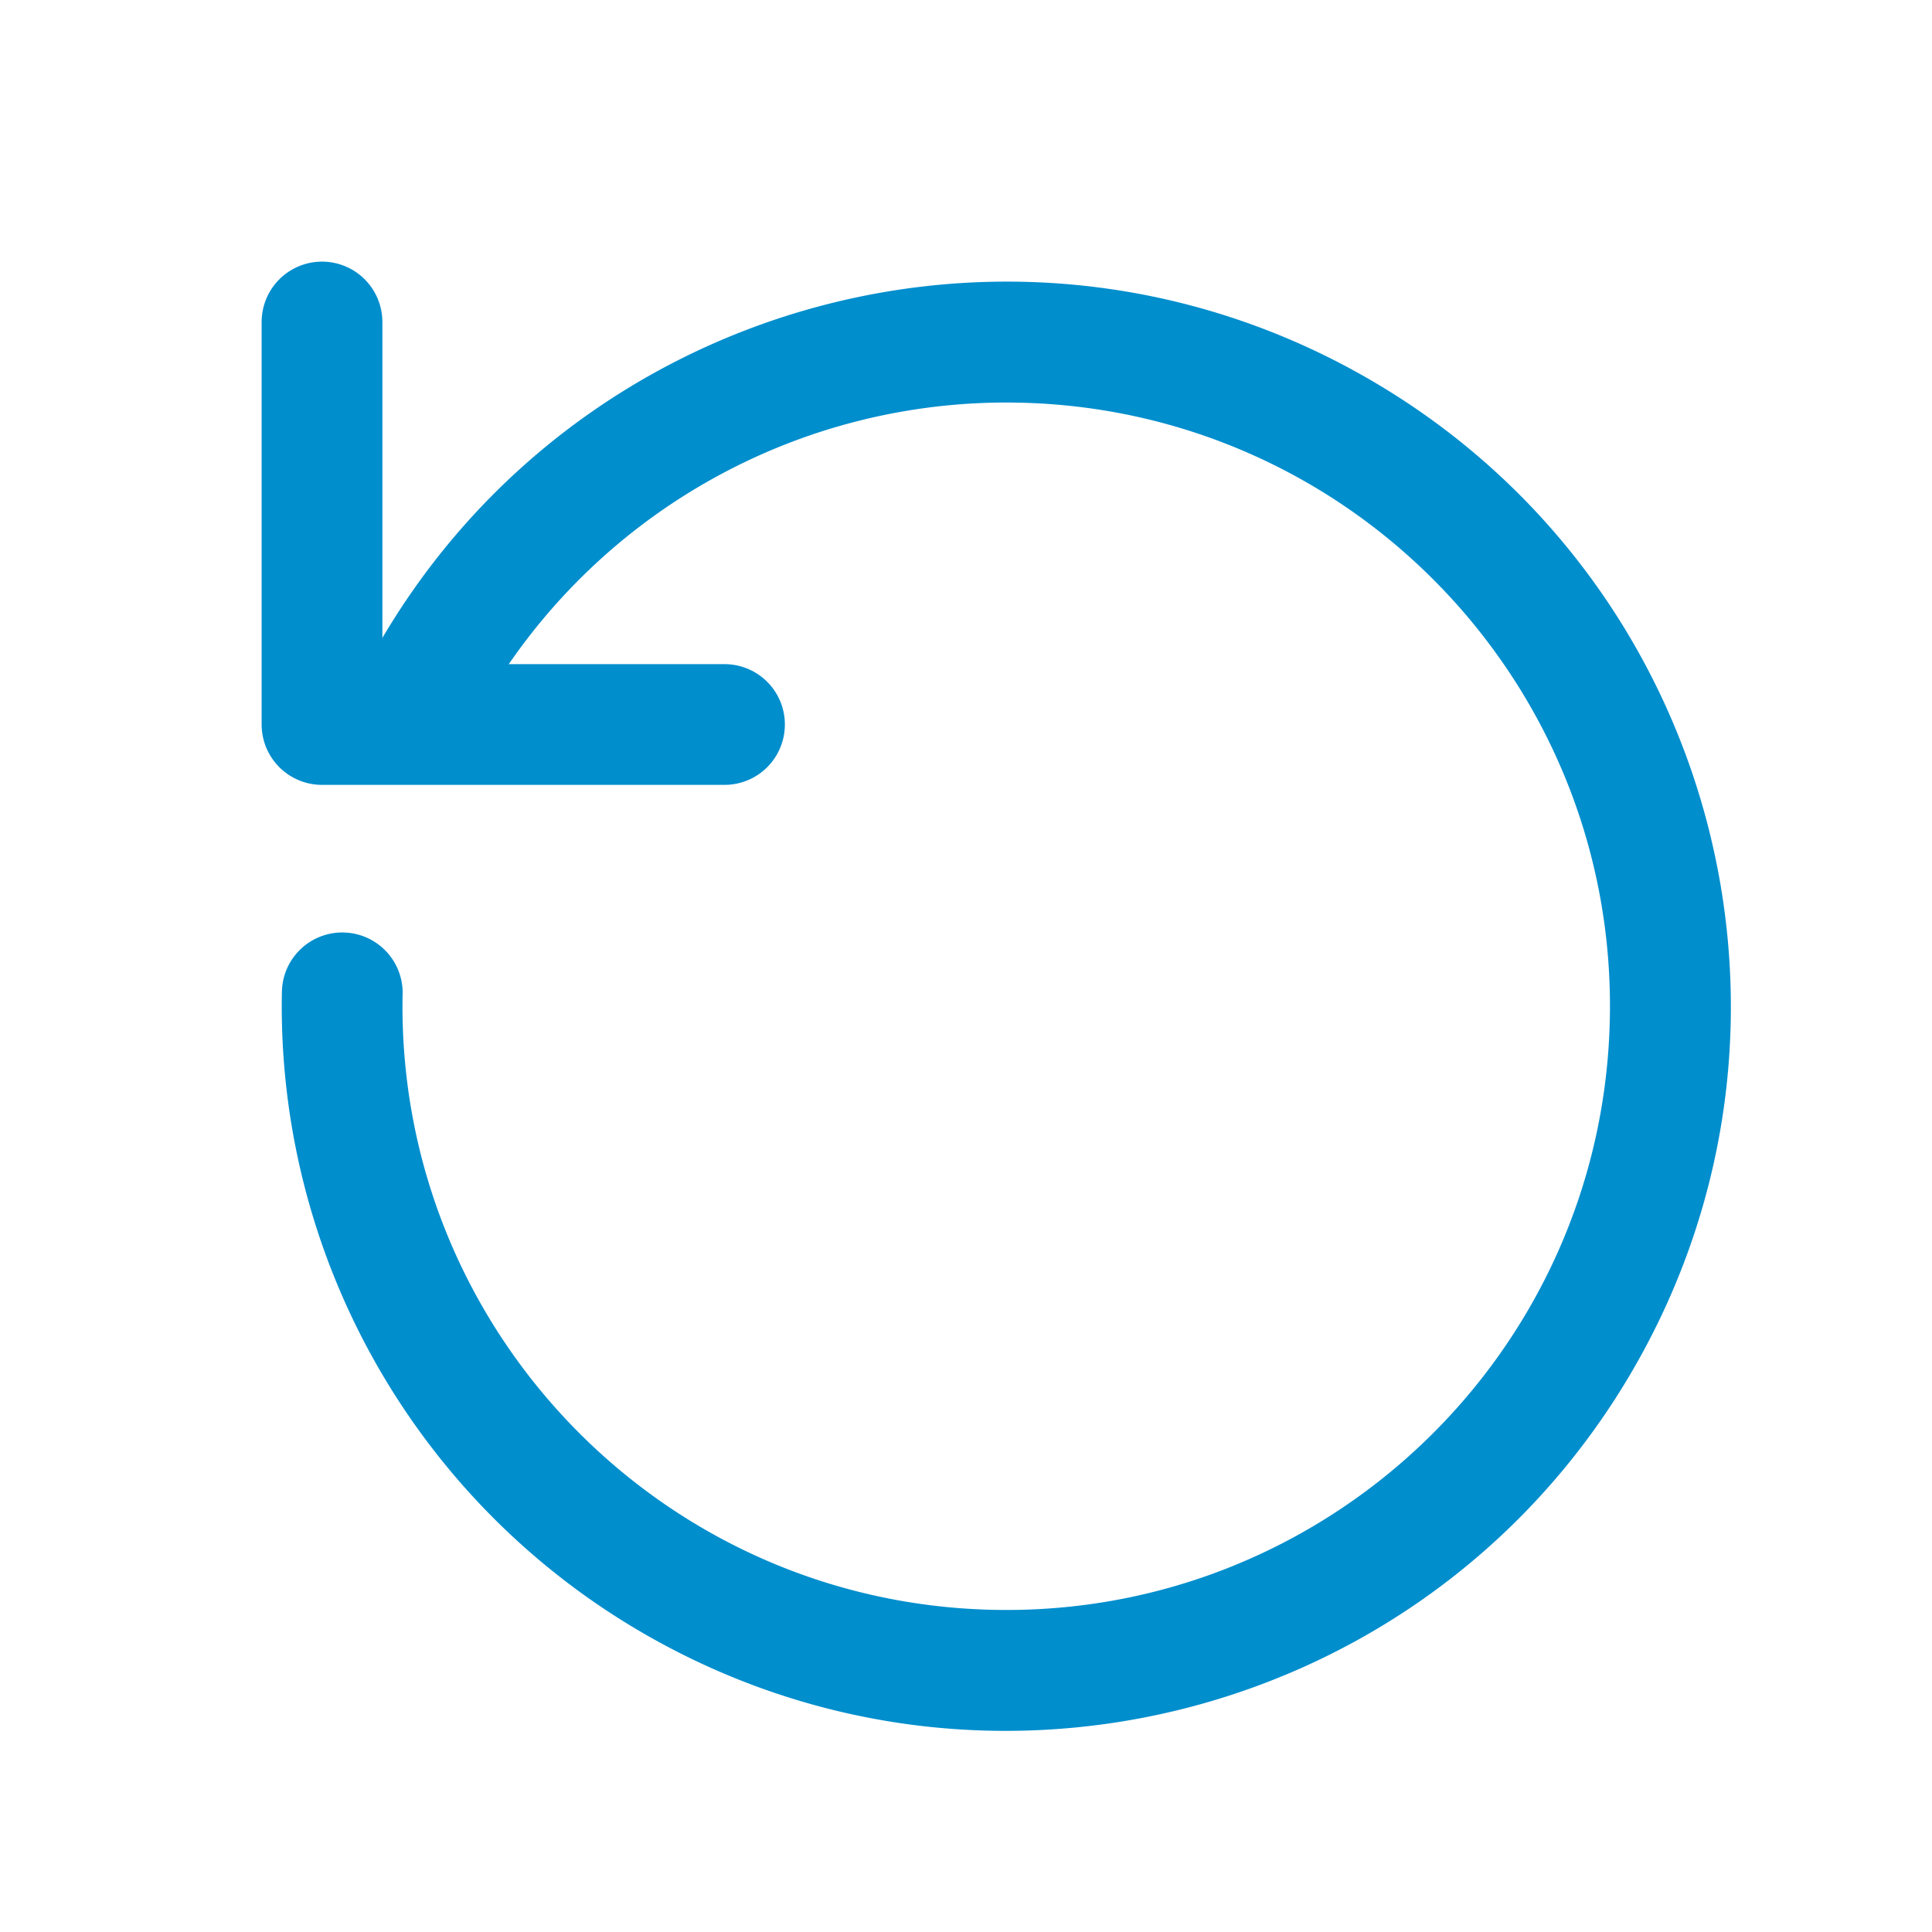 <svg xmlns="http://www.w3.org/2000/svg" width="48" height="48" viewBox="0 0 48 48"><g fill="none" fill-rule="evenodd" transform="translate(-97 -28)"><rect width="48" height="48" x="97" y="28" rx="6"/><path fill="#008ECD" d="M106.412 44c4.97-8.61 15.979-11.559 24.588-6.588 8.61 4.97 11.559 15.979 6.588 24.588-4.97 8.61-15.979 11.559-24.588 6.588a18 18 0 0 1-8.996-15.965v.035a1.5 1.5 0 1 1 2.999.063v-.035c-.173 8.282 6.4 15.137 14.683 15.31 8.282.174 15.137-6.4 15.31-14.682.174-8.282-6.4-15.137-14.682-15.31A15 15 0 0 0 109.01 45.5a1.5 1.5 0 0 1-2.598-1.5z"/><path stroke="#008ECD" stroke-width="3" stroke-linecap="round" stroke-linejoin="round" d="M105 36v10h10"/></g></svg>

